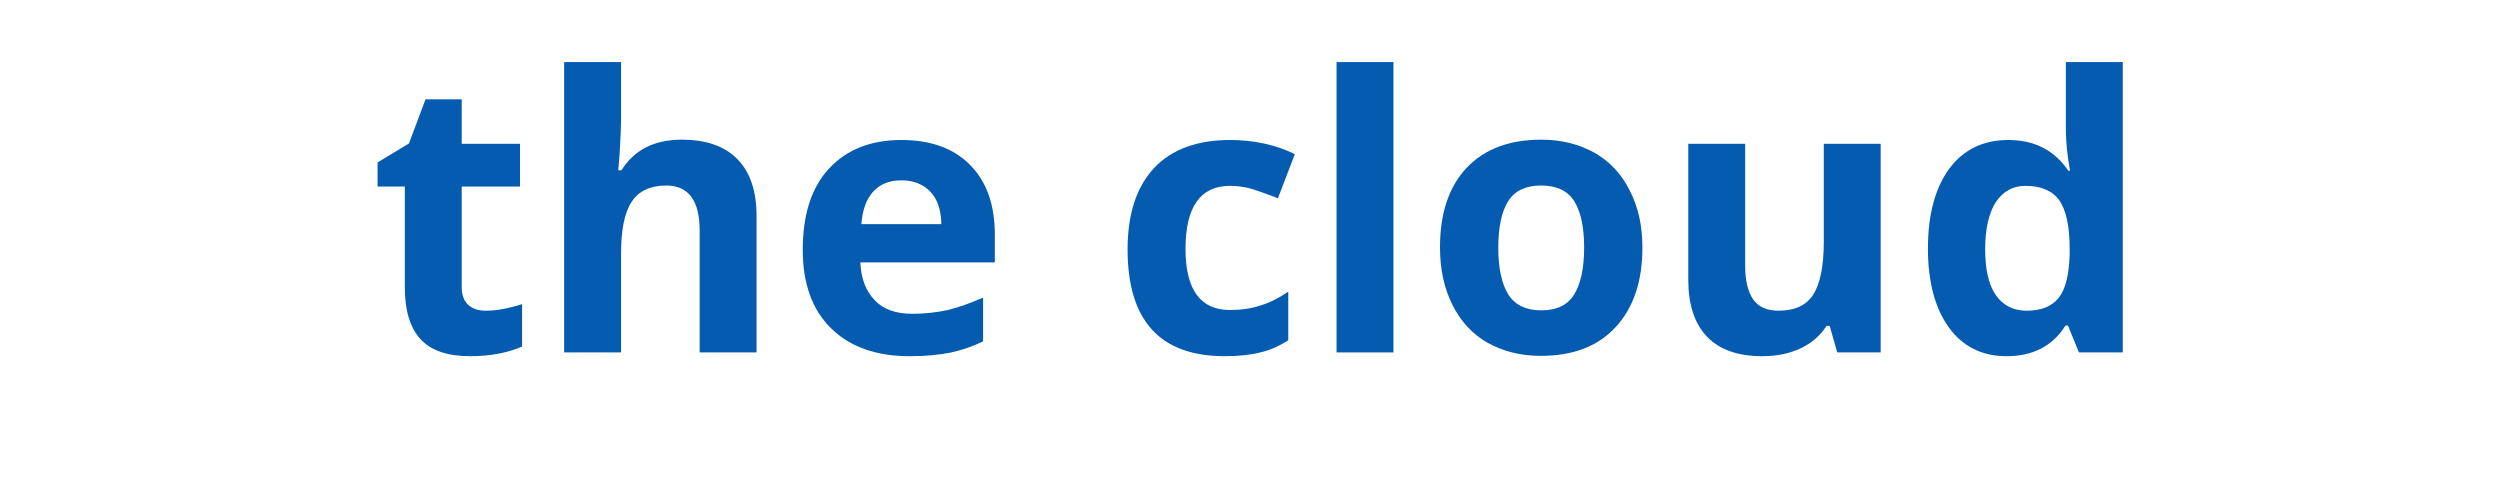 <?xml version="1.0" encoding="utf-8"?>
<!-- Generator: Adobe Illustrator 27.4.0, SVG Export Plug-In . SVG Version: 6.00 Build 0)  -->
<svg version="1.1" id="Layer_1" xmlns="http://www.w3.org/2000/svg" xmlns:xlink="http://www.w3.org/1999/xlink" x="0px" y="0px"
	 viewBox="0 0 725 143.8" style="enable-background:new 0 0 725 143.8;" xml:space="preserve">
<style type="text/css">
	.st0{fill:#055BB0;}
</style>
<g>
	<g>
		<path class="st0" d="M141,90.1c2.9,0,6.3-0.6,10.4-1.9v12.3c-4.1,1.8-9.2,2.8-15.1,2.8c-6.6,0-11.4-1.7-14.4-5s-4.5-8.3-4.5-15
			V54.1h-7.9v-7l9.1-5.5l4.8-12.8h10.5v12.9h16.9v12.4h-16.9v29.2c0,2.3,0.7,4.1,2,5.2C137.1,89.6,138.8,90.1,141,90.1z"/>
		<path class="st0" d="M219.4,102.2h-16.5V66.9c0-8.7-3.2-13.1-9.7-13.1c-4.6,0-8,1.6-10,4.7c-2.1,3.1-3.1,8.2-3.1,15.3v28.4h-16.5
			V18h16.5v17.1c0,1.3-0.1,4.5-0.4,9.4l-0.4,4.9h0.9c3.7-5.9,9.5-8.9,17.5-8.9c7.1,0,12.5,1.9,16.2,5.7c3.7,3.8,5.5,9.3,5.5,16.4
			V102.2z"/>
		<path class="st0" d="M263.8,103.3c-9.7,0-17.3-2.7-22.8-8.1c-5.5-5.4-8.2-13-8.2-22.8c0-10.1,2.5-18,7.6-23.5
			c5.1-5.5,12.1-8.3,21-8.3c8.5,0,15.2,2.4,20,7.3c4.8,4.9,7.1,11.6,7.1,20.2v8h-39c0.2,4.7,1.6,8.3,4.2,11s6.2,3.9,10.9,3.9
			c3.6,0,7.1-0.4,10.3-1.1c3.2-0.8,6.6-2,10.2-3.6V99c-2.9,1.4-6,2.5-9.2,3.2C272.5,102.9,268.5,103.3,263.8,103.3z M261.4,52.3
			c-3.5,0-6.2,1.1-8.2,3.3s-3.1,5.4-3.4,9.4H273c-0.1-4.1-1.1-7.2-3.2-9.4C267.7,53.4,264.9,52.3,261.4,52.3z"/>
		<path class="st0" d="M355.2,103.3c-18.8,0-28.2-10.3-28.2-31c0-10.3,2.6-18.1,7.7-23.6c5.1-5.4,12.5-8.1,22-8.1
			c7,0,13.3,1.4,18.8,4.1l-4.9,12.8c-2.6-1-5-1.9-7.2-2.6c-2.2-0.7-4.5-1-6.7-1c-8.6,0-12.9,6.1-12.9,18.3
			c0,11.8,4.3,17.7,12.9,17.7c3.2,0,6.1-0.4,8.8-1.3c2.7-0.8,5.4-2.2,8.1-4v14.1c-2.7,1.7-5.4,2.9-8.1,3.5
			C362.8,102.9,359.3,103.3,355.2,103.3z"/>
		<path class="st0" d="M404.1,102.2h-16.5V18h16.5V102.2z"/>
		<path class="st0" d="M476.3,71.8c0,9.8-2.6,17.5-7.8,23.1c-5.2,5.6-12.4,8.3-21.7,8.3c-5.8,0-10.9-1.3-15.4-3.8
			c-4.4-2.5-7.8-6.2-10.2-11c-2.4-4.8-3.6-10.3-3.6-16.7c0-9.9,2.6-17.6,7.7-23c5.2-5.5,12.4-8.2,21.7-8.2c5.8,0,10.9,1.3,15.4,3.8
			c4.4,2.5,7.8,6.1,10.2,10.9C475.1,60,476.3,65.5,476.3,71.8z M434.5,71.8c0,6,1,10.5,2.9,13.6c2,3.1,5.2,4.6,9.6,4.6
			c4.4,0,7.6-1.5,9.5-4.6c1.9-3,2.9-7.6,2.9-13.6c0-6-1-10.5-2.9-13.5c-1.9-3-5.1-4.5-9.6-4.5c-4.4,0-7.6,1.5-9.5,4.5
			S434.5,65.8,434.5,71.8z"/>
		<path class="st0" d="M532.8,102.2l-2.2-7.7h-0.9c-1.8,2.8-4.3,5-7.5,6.5c-3.2,1.5-6.9,2.3-11.1,2.3c-7.1,0-12.5-1.9-16.1-5.7
			c-3.6-3.8-5.4-9.3-5.4-16.4V41.7h16.5V77c0,4.4,0.8,7.6,2.3,9.8s4,3.3,7.4,3.3c4.6,0,8-1.5,10-4.6s3.1-8.2,3.1-15.3V41.7h16.5
			v60.5H532.8z"/>
		<path class="st0" d="M581.9,103.3c-7.1,0-12.7-2.8-16.7-8.3s-6.1-13.2-6.1-22.9c0-9.9,2.1-17.6,6.2-23.2c4.1-5.5,9.8-8.3,17.1-8.3
			c7.6,0,13.4,3,17.4,8.9h0.5c-0.8-4.5-1.2-8.5-1.2-12.1V18h16.5v84.2h-12.7l-3.2-7.8H599C595.3,100.3,589.6,103.3,581.9,103.3z
			 M587.7,90.1c4.2,0,7.3-1.2,9.3-3.7c2-2.5,3-6.6,3.2-12.5v-1.8c0-6.5-1-11.1-3-14c-2-2.8-5.3-4.2-9.8-4.2c-3.7,0-6.5,1.6-8.6,4.7
			c-2,3.1-3.1,7.7-3.1,13.6c0,5.9,1,10.4,3.1,13.4S583.9,90.1,587.7,90.1z"/>
	</g>
</g>
</svg>
